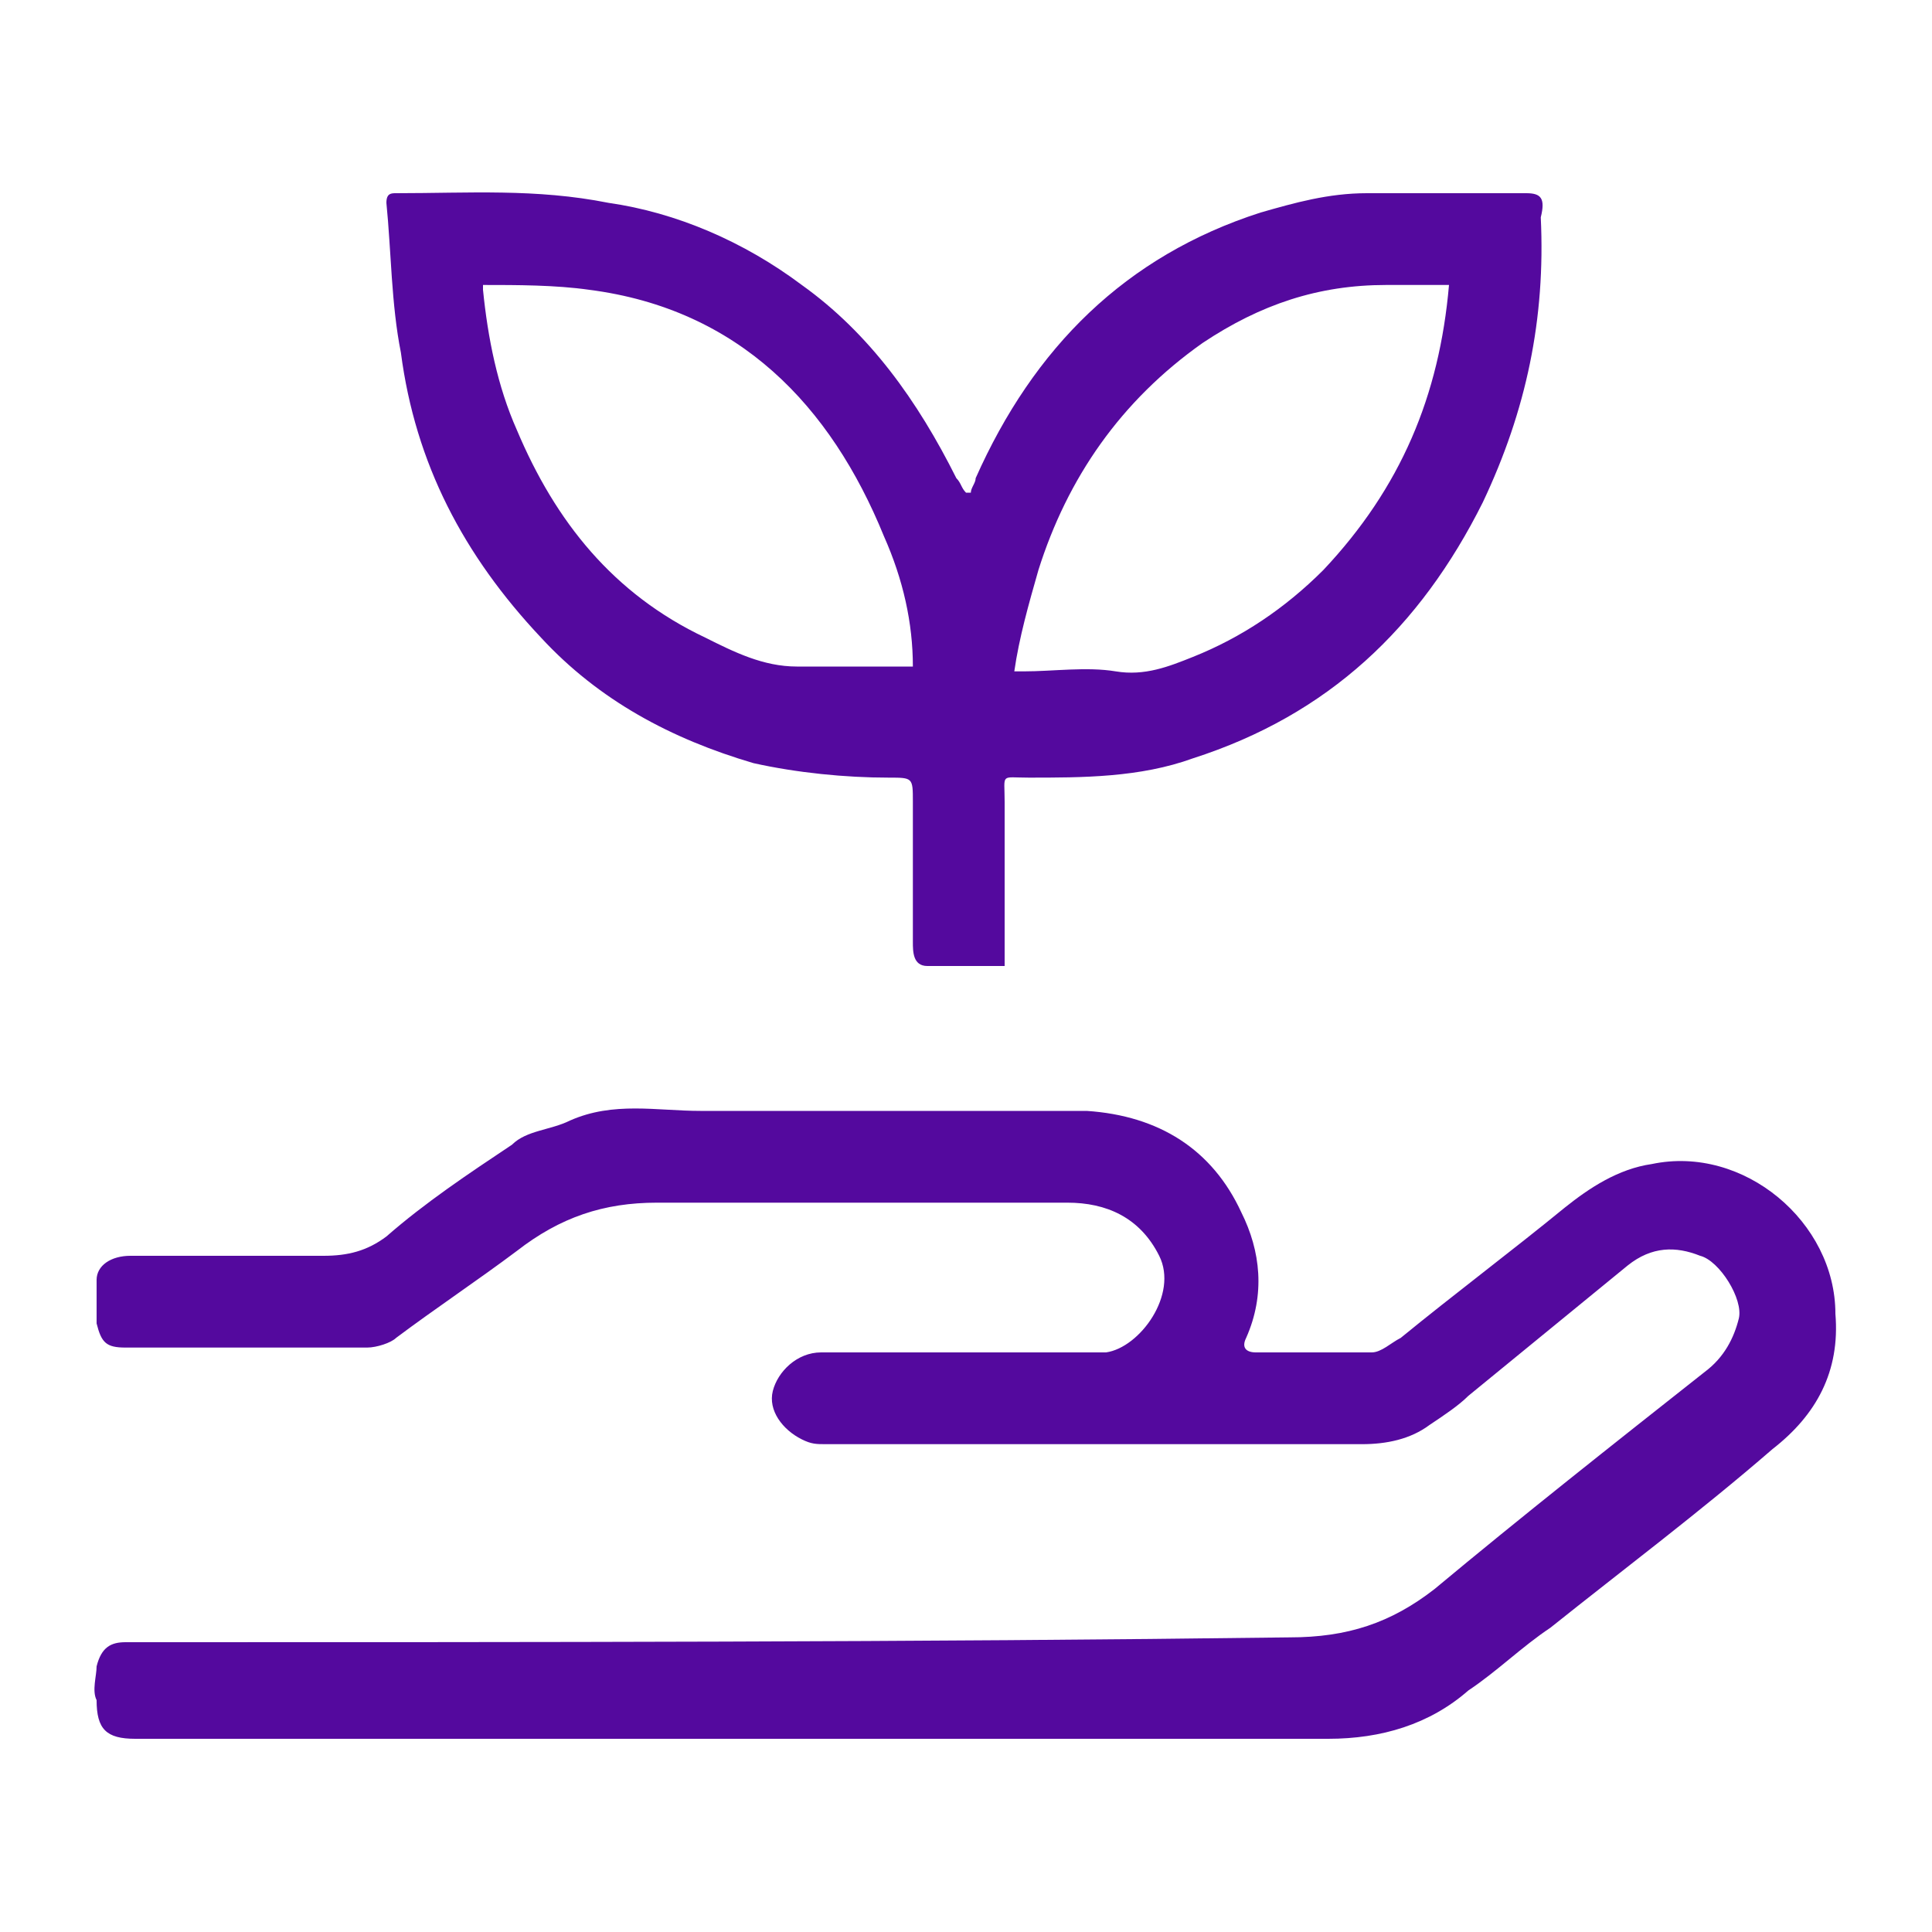 <?xml version="1.0" encoding="utf-8"?>
<!-- Generator: Adobe Illustrator 27.4.1, SVG Export Plug-In . SVG Version: 6.00 Build 0)  -->
<svg version="1.1" id="uuid-cc909a13-8bb3-4b2f-9409-b465a1c7d010"
	 xmlns="http://www.w3.org/2000/svg" xmlns:xlink="http://www.w3.org/1999/xlink" x="0px" y="0px" viewBox="0 0 40 40"
	 style="enable-background:new 0 0 40 40;" xml:space="preserve">
<style type="text/css">
	.st0{fill:#54099E;}
</style>
<g>
	<path class="st0" d="M34.2,24.1c-0.7,0.1-1.3,0.5-1.8,0.9c-1.1,0.9-2.3,1.8-3.4,2.7c-0.2,0.1-0.4,0.3-0.6,0.3c-0.8,0-1.6,0-2.4,0
		c-0.2,0-0.3-0.1-0.2-0.3c0.4-0.9,0.3-1.8-0.1-2.6c-0.6-1.3-1.7-2-3.2-2.1c-2.7,0-5.3,0-8,0c-0.9,0-1.8-0.2-2.7,0.2
		c-0.4,0.2-0.9,0.2-1.2,0.5c-0.9,0.6-1.8,1.2-2.6,1.9C7.6,25.9,7.2,26,6.7,26c-1.3,0-2.7,0-4,0C2.3,26,2,26.2,2,26.5
		c0,0.3,0,0.6,0,0.9c0.1,0.4,0.2,0.5,0.6,0.5c1.7,0,3.3,0,5,0c0.2,0,0.5-0.1,0.6-0.2c0.8-0.6,1.7-1.2,2.5-1.8c0.9-0.7,1.8-1,2.9-1
		c1.1,0,2.2,0,3.4,0c1.7,0,3.4,0,5.1,0c0.8,0,1.5,0.3,1.9,1.1c0.4,0.8-0.4,1.9-1.1,2c-0.3,0-0.5,0-0.8,0c-1.5,0-3,0-4.5,0
		c-0.2,0-0.4,0-0.6,0c-0.5,0-0.9,0.4-1,0.8c-0.1,0.4,0.2,0.8,0.6,1c0.2,0.1,0.3,0.1,0.5,0.1c3.7,0,7.4,0,11.1,0c0.5,0,1-0.1,1.4-0.4
		c0.3-0.2,0.6-0.4,0.8-0.6c1.1-0.9,2.2-1.8,3.3-2.7c0.5-0.4,1-0.4,1.5-0.2c0.4,0.1,0.9,0.9,0.8,1.3c-0.1,0.4-0.3,0.8-0.7,1.1
		c-1.9,1.5-3.8,3-5.6,4.5c-0.9,0.7-1.8,1-3,1C19,34,11,34,3.1,34c-0.2,0-0.4,0-0.5,0c-0.3,0-0.5,0.1-0.6,0.5c0,0.2-0.1,0.5,0,0.7
		C2,35.8,2.2,36,2.8,36c4.2,0,8.3,0,12.5,0l0,0c4.1,0,8.1,0,12.2,0c1.1,0,2.1-0.3,2.9-1c0.6-0.4,1.1-0.9,1.7-1.3
		c1.5-1.2,3.1-2.4,4.6-3.7c0.9-0.7,1.4-1.6,1.3-2.8C38,25.3,36.1,23.7,34.2,24.1L34.2,24.1z"/>
	<path class="st0" d="M11.2,13.2c1.2,1.3,2.7,2.1,4.4,2.6c0.9,0.2,1.9,0.3,2.8,0.3c0.5,0,0.5,0,0.5,0.5c0,1,0,1.9,0,2.9
		c0,0.2,0,0.5,0.3,0.5c0.5,0,1.1,0,1.6,0c0-1.2,0-2.3,0-3.4c0-0.6-0.1-0.5,0.5-0.5c1.1,0,2.3,0,3.4-0.4c2.8-0.9,4.7-2.7,6-5.3
		c0.9-1.9,1.3-3.8,1.2-5.9C32,4.1,31.9,4,31.6,4c-1.1,0-2.2,0-3.3,0c-0.8,0-1.5,0.2-2.2,0.4c-2.8,0.9-4.7,2.8-5.9,5.5
		c0,0.1-0.1,0.2-0.1,0.3c0,0-0.1,0-0.1,0c-0.1-0.1-0.1-0.2-0.2-0.3c-0.8-1.6-1.8-3-3.2-4c-1.2-0.9-2.6-1.5-4-1.7
		C11.1,3.9,9.7,4,8.2,4C8.1,4,8,4,8,4.2c0.1,1,0.1,2.1,0.3,3.1C8.6,9.6,9.6,11.5,11.2,13.2L11.2,13.2z M21.5,11.8
		c0.6-1.9,1.7-3.5,3.4-4.7c1.2-0.8,2.4-1.2,3.8-1.2c0.4,0,0.9,0,1.3,0c-0.2,2.3-1,4.2-2.6,5.9c-0.8,0.8-1.7,1.4-2.7,1.8
		c-0.5,0.2-1,0.4-1.6,0.3c-0.6-0.1-1.3,0-1.9,0c-0.1,0-0.1,0-0.2,0C21.1,13.2,21.3,12.5,21.5,11.8L21.5,11.8z M10,5.9
		c0.7,0,1.5,0,2.2,0.1c3.1,0.4,5,2.4,6.1,5.1c0.4,0.9,0.6,1.8,0.6,2.7c-0.1,0-0.1,0-0.2,0c-0.7,0-1.5,0-2.2,0
		c-0.7,0-1.3-0.3-1.9-0.6c-1.9-0.9-3.1-2.4-3.9-4.3c-0.4-0.9-0.6-1.9-0.7-2.9C10,6.1,10,6,10,5.9z"/>
</g>
</svg>
